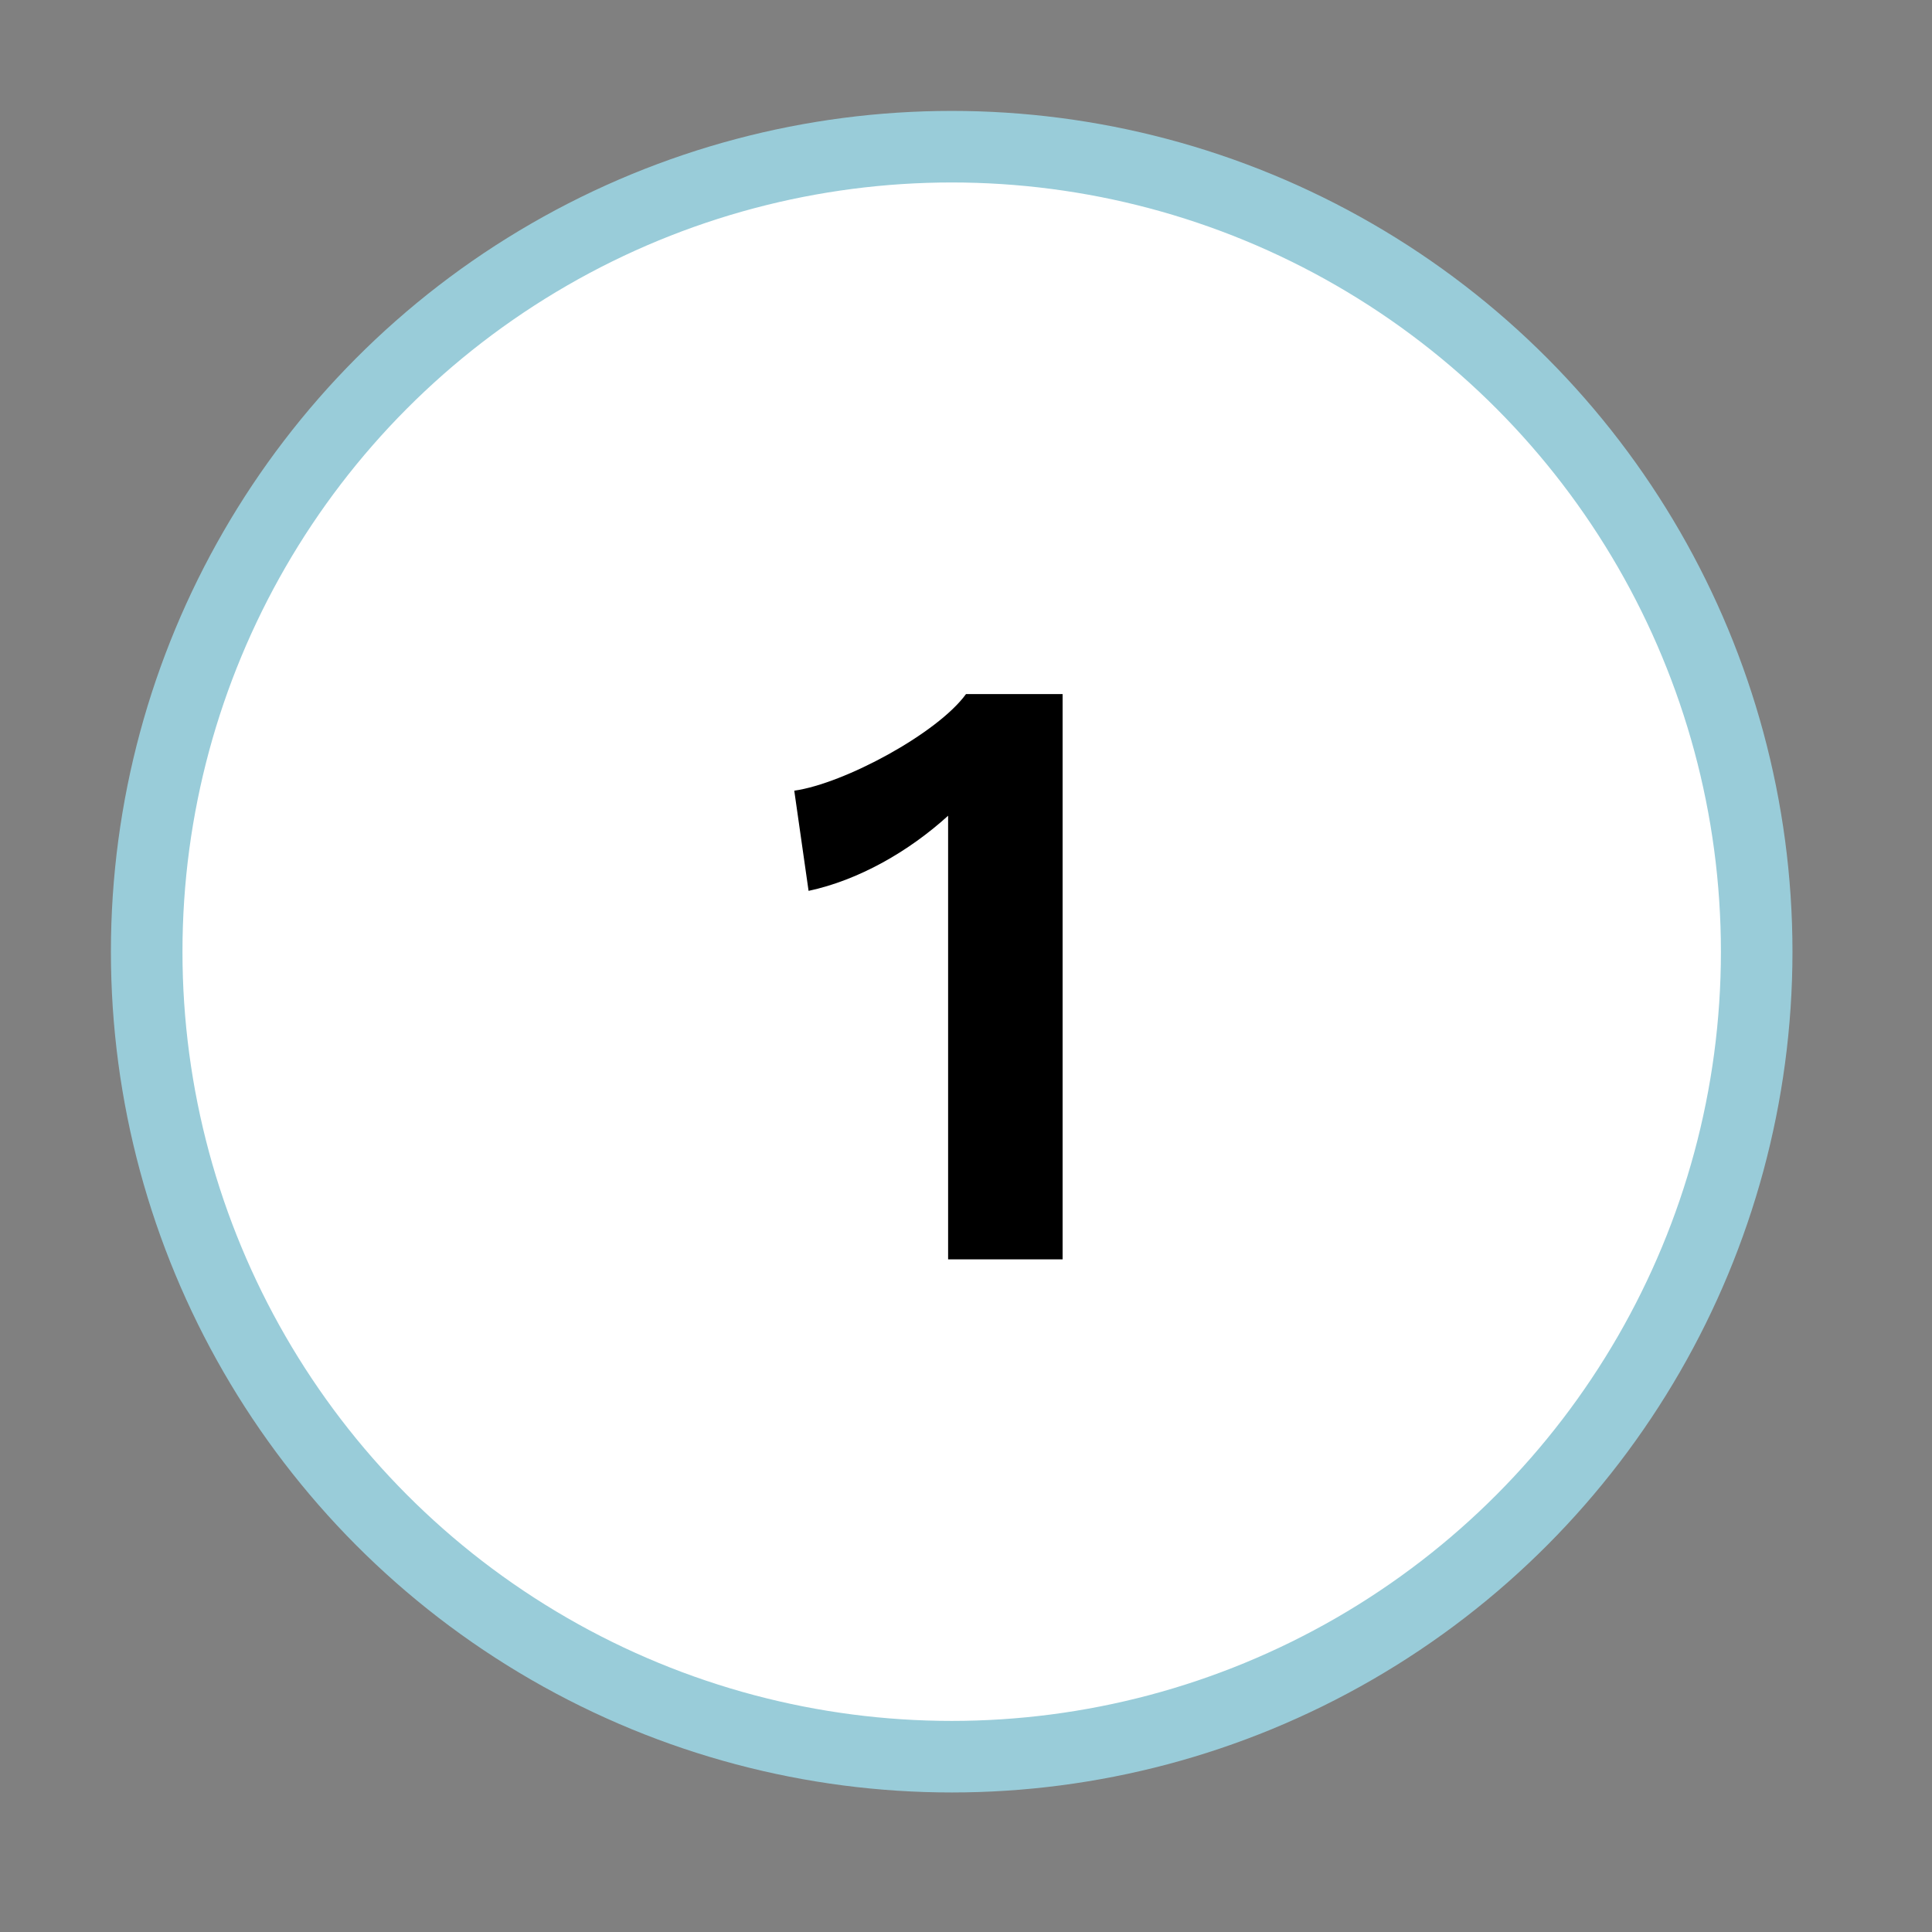 <?xml version="1.0" encoding="UTF-8"?>
<svg id="numbers" xmlns="http://www.w3.org/2000/svg" version="1.1" viewBox="0 0 54 54">
  <rect x="0" y="0" width="54" height="54" fill="#808080" stroke="none"/>
  <!-- Generator: Adobe Illustrator 29.6.0, SVG Export Plug-In . SVG Version: 2.1.1 Build 207)  -->
  <defs>
    <style>
      .st0 {
        isolation: isolate;
      }

      .st1 {
        fill: #fff;
        stroke: #99ccd9;
        stroke-miterlimit: 10;
        stroke-width: 2px;
      }
    </style>
  </defs>
  <circle class="st1" cx="26.6" cy="26.6" r="22.5"/>
  <g class="st0">
    <g class="st0">
      <path d="M29.7,19.4v15.8h-3.2v-11.8c0-.2,0-.4,0-.6-1.1,1-2.5,1.8-3.9,2.1l-.4-2.8c1.4-.2,4-1.6,4.8-2.7h2.7Z"/>
    </g>
  </g>
</svg>